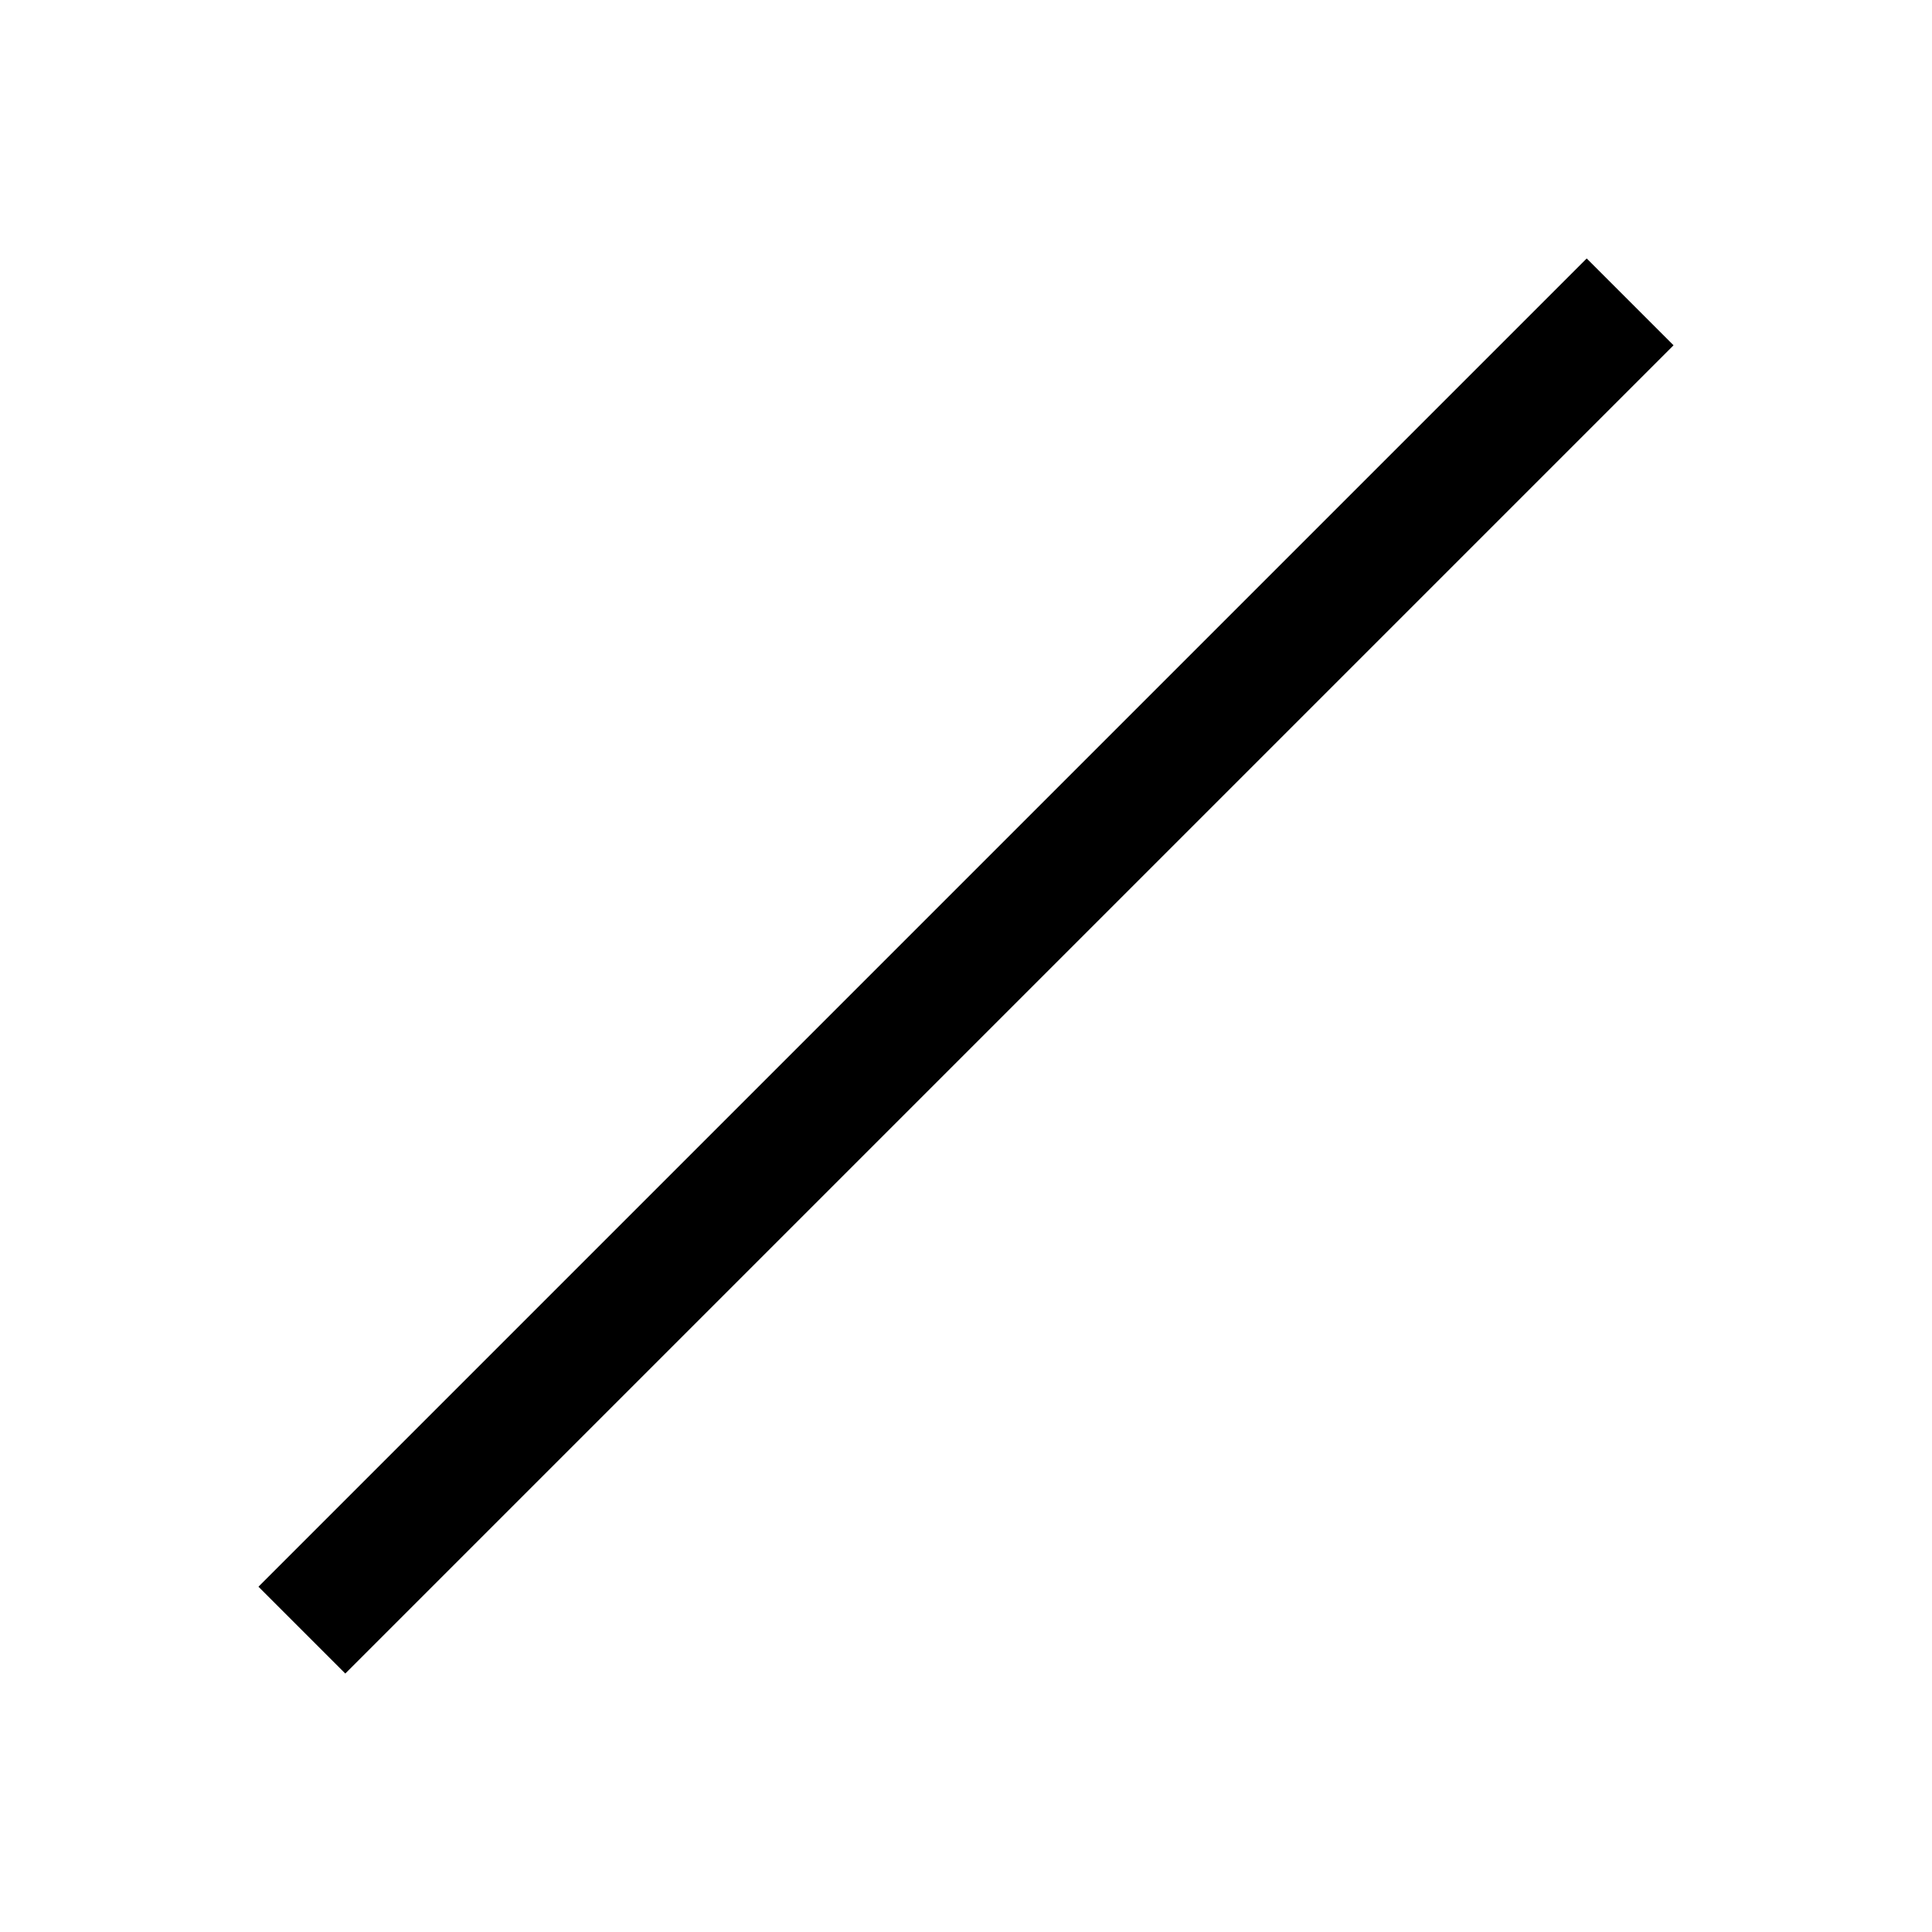 <?xml version="1.0" encoding="utf-8"?><!-- Скачано с сайта svg4.ru / Downloaded from svg4.ru -->
<svg fill="#000000" width="800px" height="800px" viewBox="0 0 32 32" xmlns="http://www.w3.org/2000/svg"><path d="M 26.281 4.281 L 4.281 26.281 L 5.719 27.719 L 27.719 5.719 Z"/></svg>